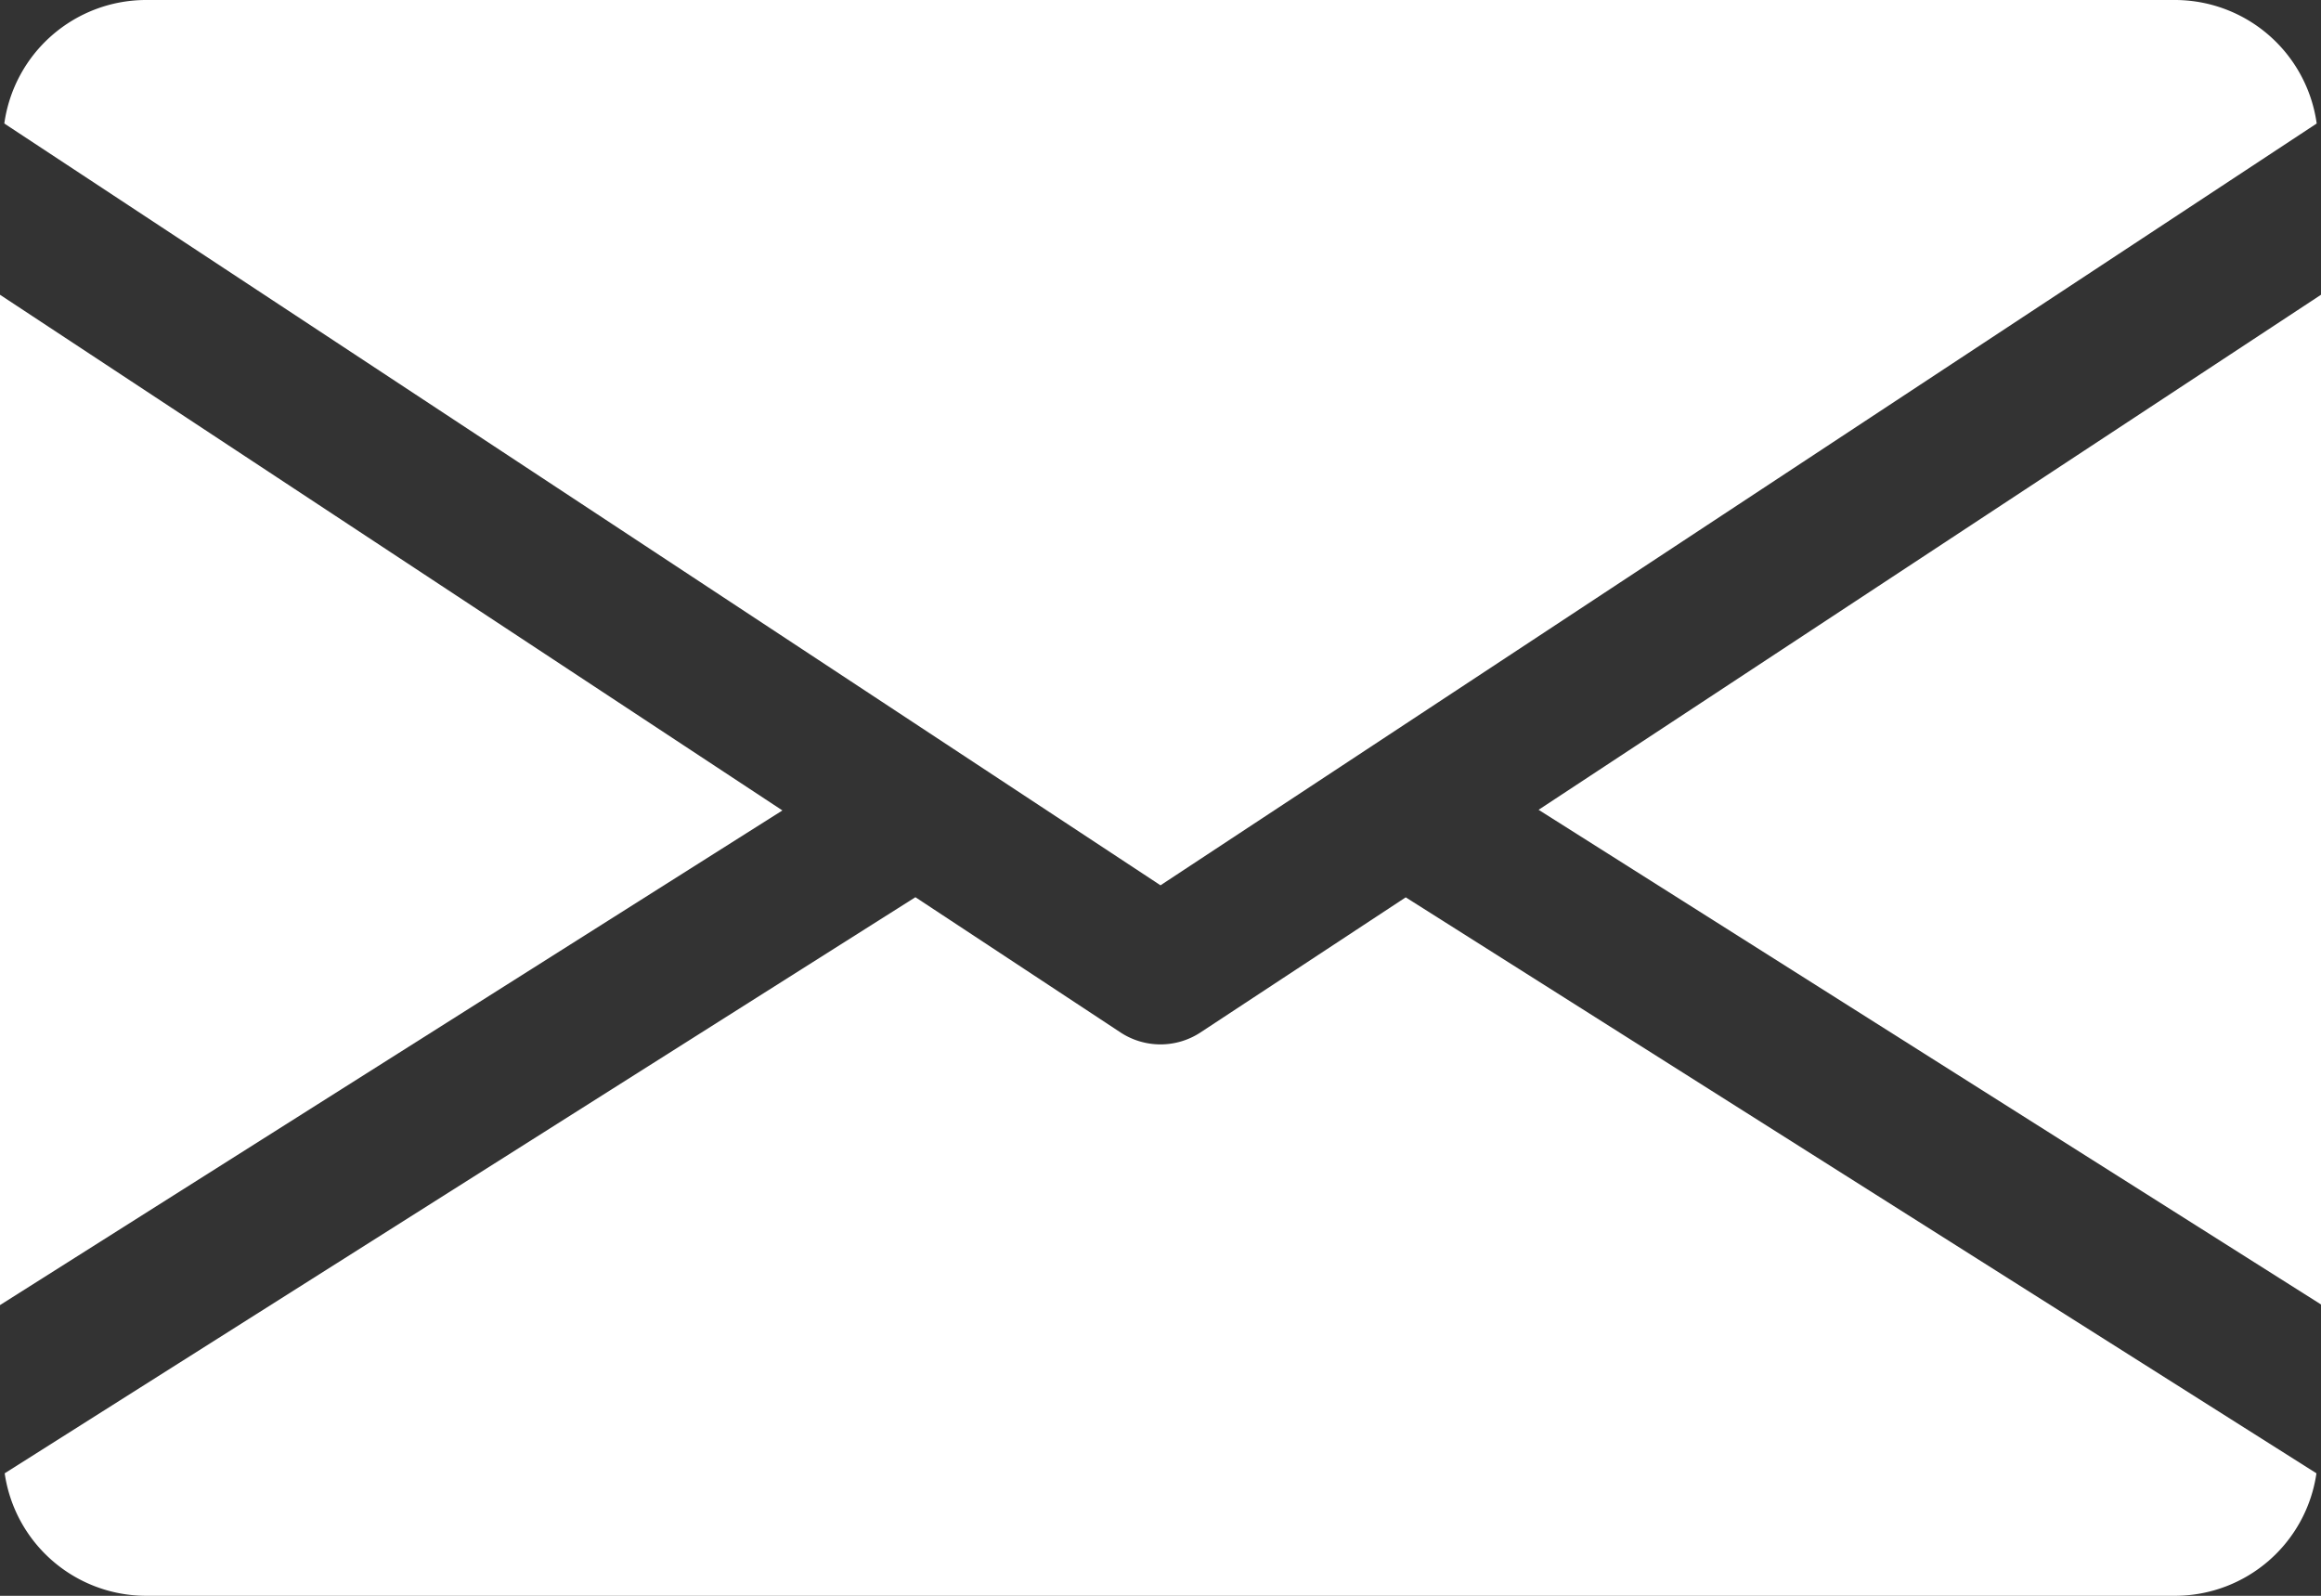 <svg xmlns="http://www.w3.org/2000/svg" width="18.324" height="12.598" viewBox="0 0 18.324 12.598">
  <rect x="0" y="0" width="18.324" height="12.598" fill="#333333" stroke="none"/>
  <g id="icon-footer-mail" transform="translate(0 -80)">
    <g id="Group_10222" data-name="Group 10222" transform="translate(12.147 82.323)">
      <g id="Group_10221" data-name="Group 10221">
        <path id="Path_36041" data-name="Path 36041" d="M339.392,148.966l6.177,3.905V144.9Z" transform="translate(-339.392 -144.896)" fill="#fff"/>
      </g>
    </g>
    <g id="Group_10224" data-name="Group 10224" transform="translate(0 82.323)">
      <g id="Group_10223" data-name="Group 10223">
        <path id="Path_36042" data-name="Path 36042" d="M0,144.9v7.976l6.177-3.905Z" transform="translate(0 -144.896)" fill="#fff"/>
      </g>
    </g>
    <g id="Group_10226" data-name="Group 10226" transform="translate(0.034 80)">
      <g id="Group_10225" data-name="Group 10225">
        <path id="Path_36043" data-name="Path 36043" d="M18.1,80H2.071a1.131,1.131,0,0,0-1.111.975l9.128,6.014,9.128-6.014A1.131,1.131,0,0,0,18.1,80Z" transform="translate(-0.96 -80)" fill="#fff"/>
      </g>
    </g>
    <g id="Group_10228" data-name="Group 10228" transform="translate(0.037 87.083)">
      <g id="Group_10227" data-name="Group 10227">
        <path id="Path_36044" data-name="Path 36044" d="M12.085,277.921l-1.621,1.067a.575.575,0,0,1-.63,0L8.214,277.92l-7.19,4.548a1.129,1.129,0,0,0,1.109.967H18.166a1.129,1.129,0,0,0,1.109-.967Z" transform="translate(-1.024 -277.92)" fill="#fff"/>
      </g>
    </g>
  </g>
</svg>
